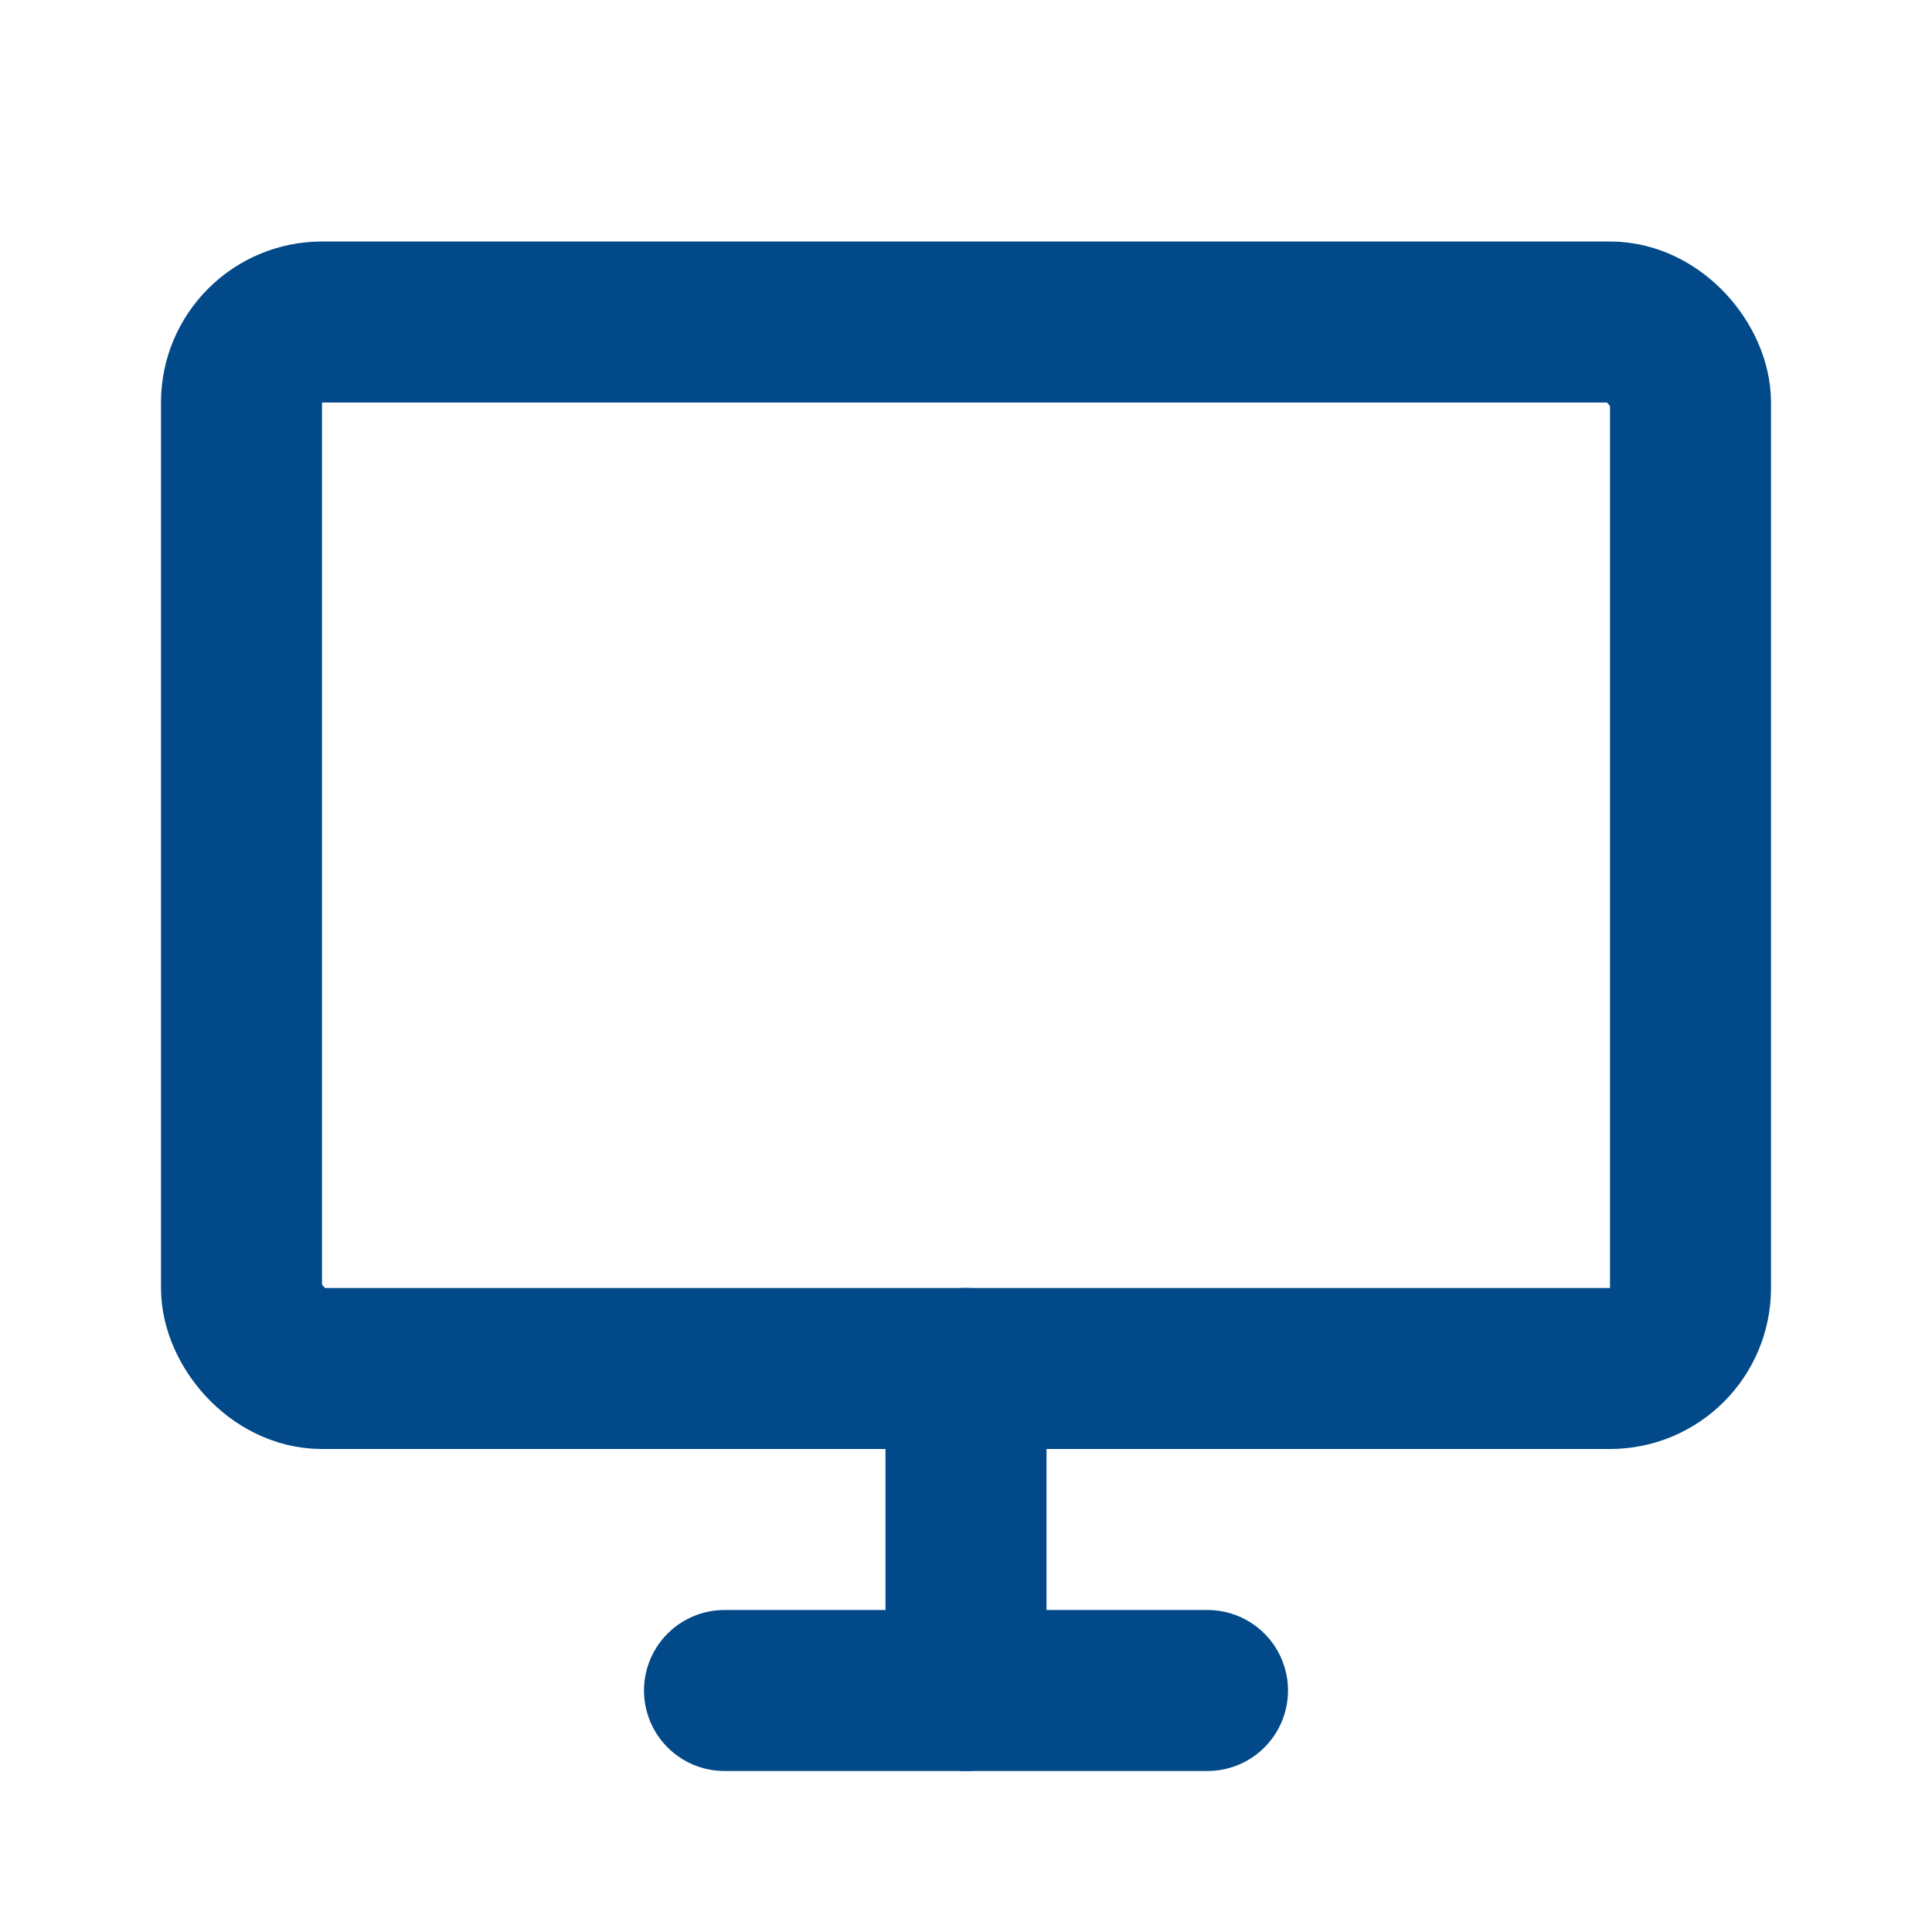 <!DOCTYPE svg PUBLIC "-//W3C//DTD SVG 1.1//EN" "http://www.w3.org/Graphics/SVG/1.1/DTD/svg11.dtd">
<!-- Uploaded to: SVG Repo, www.svgrepo.com, Transformed by: SVG Repo Mixer Tools -->
<svg width="800px" height="800px" viewBox="0 0 24 24" fill="none" xmlns="http://www.w3.org/2000/svg">
<g id="SVGRepo_bgCarrier" stroke-width="0"/>
<g id="SVGRepo_tracerCarrier" stroke-linecap="round" stroke-linejoin="round"/>
<g id="SVGRepo_iconCarrier"> <path d="M12 21L12 17" stroke="#014988" stroke-width="2" stroke-linecap="round" stroke-linejoin="round"/> <rect x="3" y="4" width="18" height="13" rx="1" stroke="#014988" stroke-width="2" stroke-linecap="round"/> <path d="M9 21H15" stroke="#014988" stroke-width="2" stroke-linecap="round" stroke-linejoin="round"/> </g>
</svg>